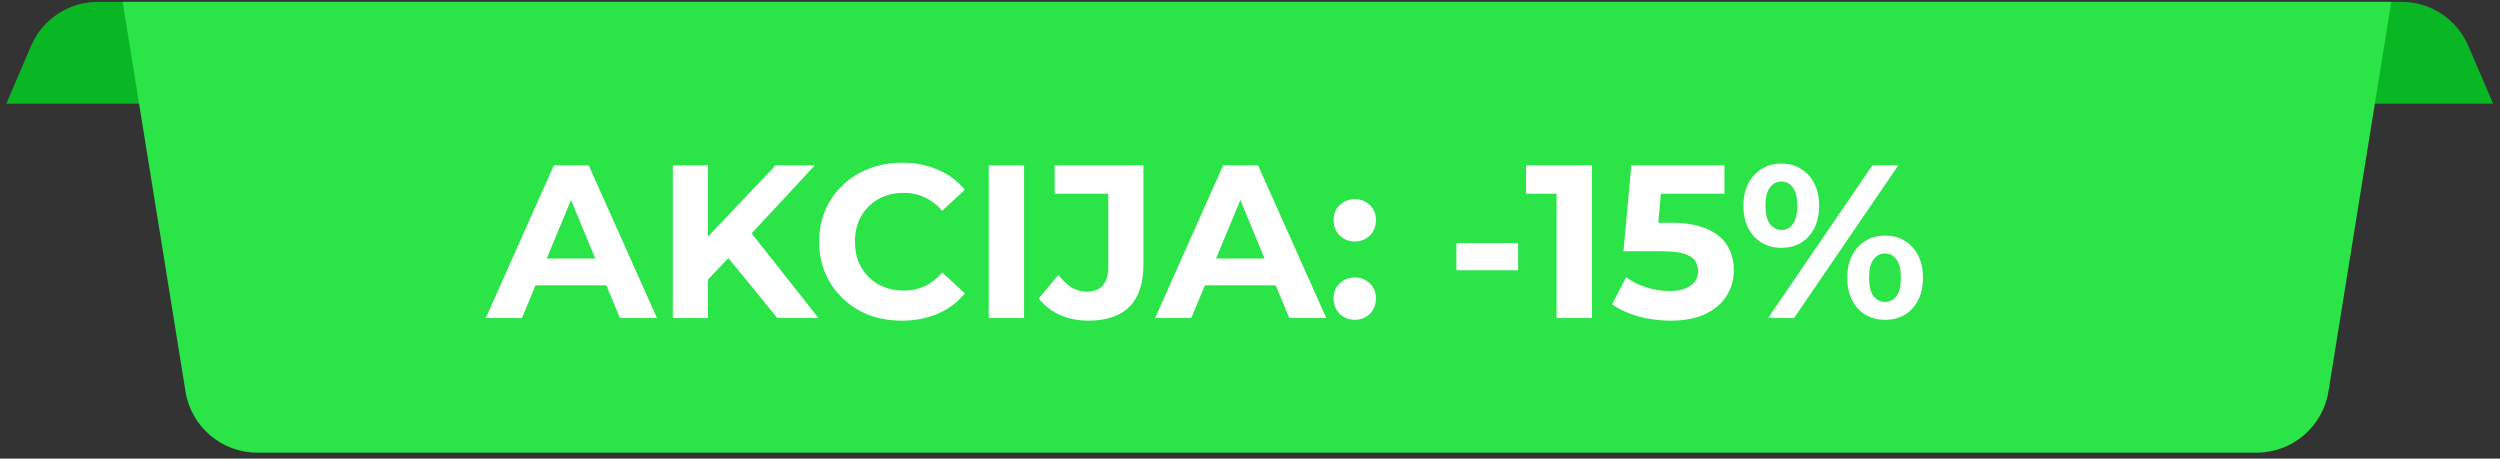 <svg width="338" height="62" viewBox="0 0 338 62" fill="none" xmlns="http://www.w3.org/2000/svg">
<rect x="0" y="0" width="338" height="62" fill="#333333" stroke="none"/>
<path d="M4.199 6.207C5.748 2.592 9.302 0.249 13.235 0.249H324.684C328.617 0.249 332.171 2.592 333.72 6.207L337.065 14.012H0.854L4.199 6.207Z" fill="#09B725"/>
<path d="M16.583 0.249H323.302L314.804 52.934C314.036 57.697 309.924 61.199 305.099 61.199H34.786C29.961 61.199 25.849 57.697 25.081 52.934L16.583 0.249Z" fill="#2AE448"/>
<path d="M65.674 43L74.876 22.355H79.594L88.826 43H83.812L76.262 24.774H78.149L70.57 43H65.674ZM70.275 38.576L71.543 34.949H82.16L83.458 38.576H70.275ZM95.244 38.281L94.978 32.766L104.858 22.355H110.167L101.26 31.94L98.606 34.772L95.244 38.281ZM90.967 43V22.355H95.716V43H90.967ZM105.094 43L97.751 34.005L100.877 30.613L110.668 43H105.094ZM121.93 43.354C120.337 43.354 118.853 43.098 117.476 42.587C116.12 42.056 114.94 41.309 113.937 40.346C112.934 39.382 112.148 38.252 111.578 36.954C111.027 35.656 110.752 34.231 110.752 32.678C110.752 31.124 111.027 29.699 111.578 28.401C112.148 27.104 112.934 25.973 113.937 25.01C114.96 24.046 116.149 23.309 117.506 22.798C118.862 22.267 120.347 22.002 121.959 22.002C123.748 22.002 125.36 22.316 126.796 22.945C128.251 23.555 129.47 24.459 130.453 25.659L127.386 28.49C126.678 27.684 125.891 27.084 125.026 26.691C124.161 26.278 123.217 26.071 122.195 26.071C121.232 26.071 120.347 26.229 119.541 26.543C118.735 26.858 118.037 27.31 117.447 27.9C116.857 28.49 116.395 29.188 116.061 29.994C115.746 30.8 115.589 31.695 115.589 32.678C115.589 33.661 115.746 34.555 116.061 35.361C116.395 36.168 116.857 36.866 117.447 37.455C118.037 38.045 118.735 38.498 119.541 38.812C120.347 39.127 121.232 39.284 122.195 39.284C123.217 39.284 124.161 39.087 125.026 38.694C125.891 38.281 126.678 37.662 127.386 36.836L130.453 39.667C129.47 40.867 128.251 41.781 126.796 42.41C125.36 43.039 123.738 43.354 121.93 43.354ZM133.679 43V22.355H138.457V43H133.679ZM147.161 43.354C145.765 43.354 144.477 43.098 143.297 42.587C142.137 42.056 141.184 41.309 140.437 40.346L143.091 37.16C143.661 37.908 144.261 38.478 144.89 38.871C145.519 39.245 146.197 39.431 146.925 39.431C148.871 39.431 149.845 38.291 149.845 36.01V26.189H142.59V22.355H154.593V35.745C154.593 38.301 153.964 40.208 152.705 41.466C151.447 42.725 149.599 43.354 147.161 43.354ZM156.167 43L165.368 22.355H170.087L179.318 43H174.304L166.754 24.774H168.642L161.062 43H156.167ZM160.768 38.576L162.036 34.949H172.653L173.951 38.576H160.768ZM183.164 32.648C182.377 32.648 181.699 32.383 181.129 31.852C180.578 31.301 180.303 30.603 180.303 29.758C180.303 28.913 180.578 28.234 181.129 27.723C181.699 27.192 182.377 26.927 183.164 26.927C183.97 26.927 184.648 27.192 185.199 27.723C185.749 28.234 186.024 28.913 186.024 29.758C186.024 30.603 185.749 31.301 185.199 31.852C184.648 32.383 183.97 32.648 183.164 32.648ZM183.164 43.236C182.377 43.236 181.699 42.97 181.129 42.44C180.578 41.889 180.303 41.191 180.303 40.346C180.303 39.5 180.578 38.822 181.129 38.311C181.699 37.78 182.377 37.514 183.164 37.514C183.97 37.514 184.648 37.78 185.199 38.311C185.749 38.822 186.024 39.5 186.024 40.346C186.024 41.191 185.749 41.889 185.199 42.44C184.648 42.97 183.97 43.236 183.164 43.236ZM196.905 36.541V32.855H205.251V36.541H196.905ZM210.449 43V24.125L212.514 26.189H206.32V22.355H215.227V43H210.449ZM225.832 43.354C224.397 43.354 222.972 43.167 221.556 42.794C220.16 42.4 218.961 41.85 217.958 41.142L219.845 37.485C220.632 38.055 221.536 38.507 222.559 38.842C223.601 39.176 224.653 39.343 225.714 39.343C226.914 39.343 227.857 39.107 228.546 38.635C229.234 38.163 229.578 37.505 229.578 36.659C229.578 36.128 229.44 35.656 229.165 35.243C228.89 34.831 228.398 34.516 227.69 34.3C227.002 34.084 226.029 33.975 224.771 33.975H219.492L220.553 22.355H233.146V26.189H222.264L224.741 24.007L224.004 32.294L221.527 30.112H225.891C227.936 30.112 229.578 30.397 230.817 30.967C232.075 31.518 232.989 32.275 233.559 33.238C234.129 34.201 234.415 35.293 234.415 36.512C234.415 37.731 234.11 38.861 233.5 39.903C232.891 40.926 231.947 41.761 230.669 42.41C229.411 43.039 227.799 43.354 225.832 43.354ZM239.044 43L253.141 22.355H256.651L242.553 43H239.044ZM240.843 33.504C239.84 33.504 238.955 33.277 238.188 32.825C237.422 32.353 236.812 31.695 236.36 30.849C235.927 29.984 235.711 28.971 235.711 27.811C235.711 26.651 235.927 25.649 236.36 24.803C236.812 23.958 237.422 23.299 238.188 22.827C238.955 22.355 239.84 22.119 240.843 22.119C241.845 22.119 242.73 22.355 243.497 22.827C244.264 23.299 244.864 23.958 245.296 24.803C245.729 25.649 245.945 26.651 245.945 27.811C245.945 28.971 245.729 29.984 245.296 30.849C244.864 31.695 244.264 32.353 243.497 32.825C242.73 33.277 241.845 33.504 240.843 33.504ZM240.843 31.085C241.492 31.085 242.013 30.82 242.406 30.289C242.799 29.738 242.996 28.913 242.996 27.811C242.996 26.71 242.799 25.895 242.406 25.364C242.013 24.813 241.492 24.538 240.843 24.538C240.214 24.538 239.693 24.813 239.28 25.364C238.886 25.895 238.69 26.71 238.69 27.811C238.69 28.893 238.886 29.709 239.28 30.259C239.693 30.81 240.214 31.085 240.843 31.085ZM254.852 43.236C253.868 43.236 252.984 43.01 252.197 42.558C251.43 42.086 250.831 41.427 250.398 40.582C249.966 39.717 249.749 38.704 249.749 37.544C249.749 36.384 249.966 35.381 250.398 34.536C250.831 33.69 251.43 33.032 252.197 32.56C252.984 32.088 253.868 31.852 254.852 31.852C255.874 31.852 256.769 32.088 257.535 32.56C258.302 33.032 258.902 33.69 259.334 34.536C259.767 35.381 259.983 36.384 259.983 37.544C259.983 38.704 259.767 39.717 259.334 40.582C258.902 41.427 258.302 42.086 257.535 42.558C256.769 43.01 255.874 43.236 254.852 43.236ZM254.852 40.818C255.5 40.818 256.021 40.552 256.415 40.021C256.808 39.471 257.004 38.645 257.004 37.544C257.004 36.462 256.808 35.647 256.415 35.096C256.021 34.545 255.5 34.27 254.852 34.27C254.222 34.27 253.701 34.545 253.288 35.096C252.895 35.627 252.699 36.443 252.699 37.544C252.699 38.645 252.895 39.471 253.288 40.021C253.701 40.552 254.222 40.818 254.852 40.818Z" fill="white"/>
</svg>
